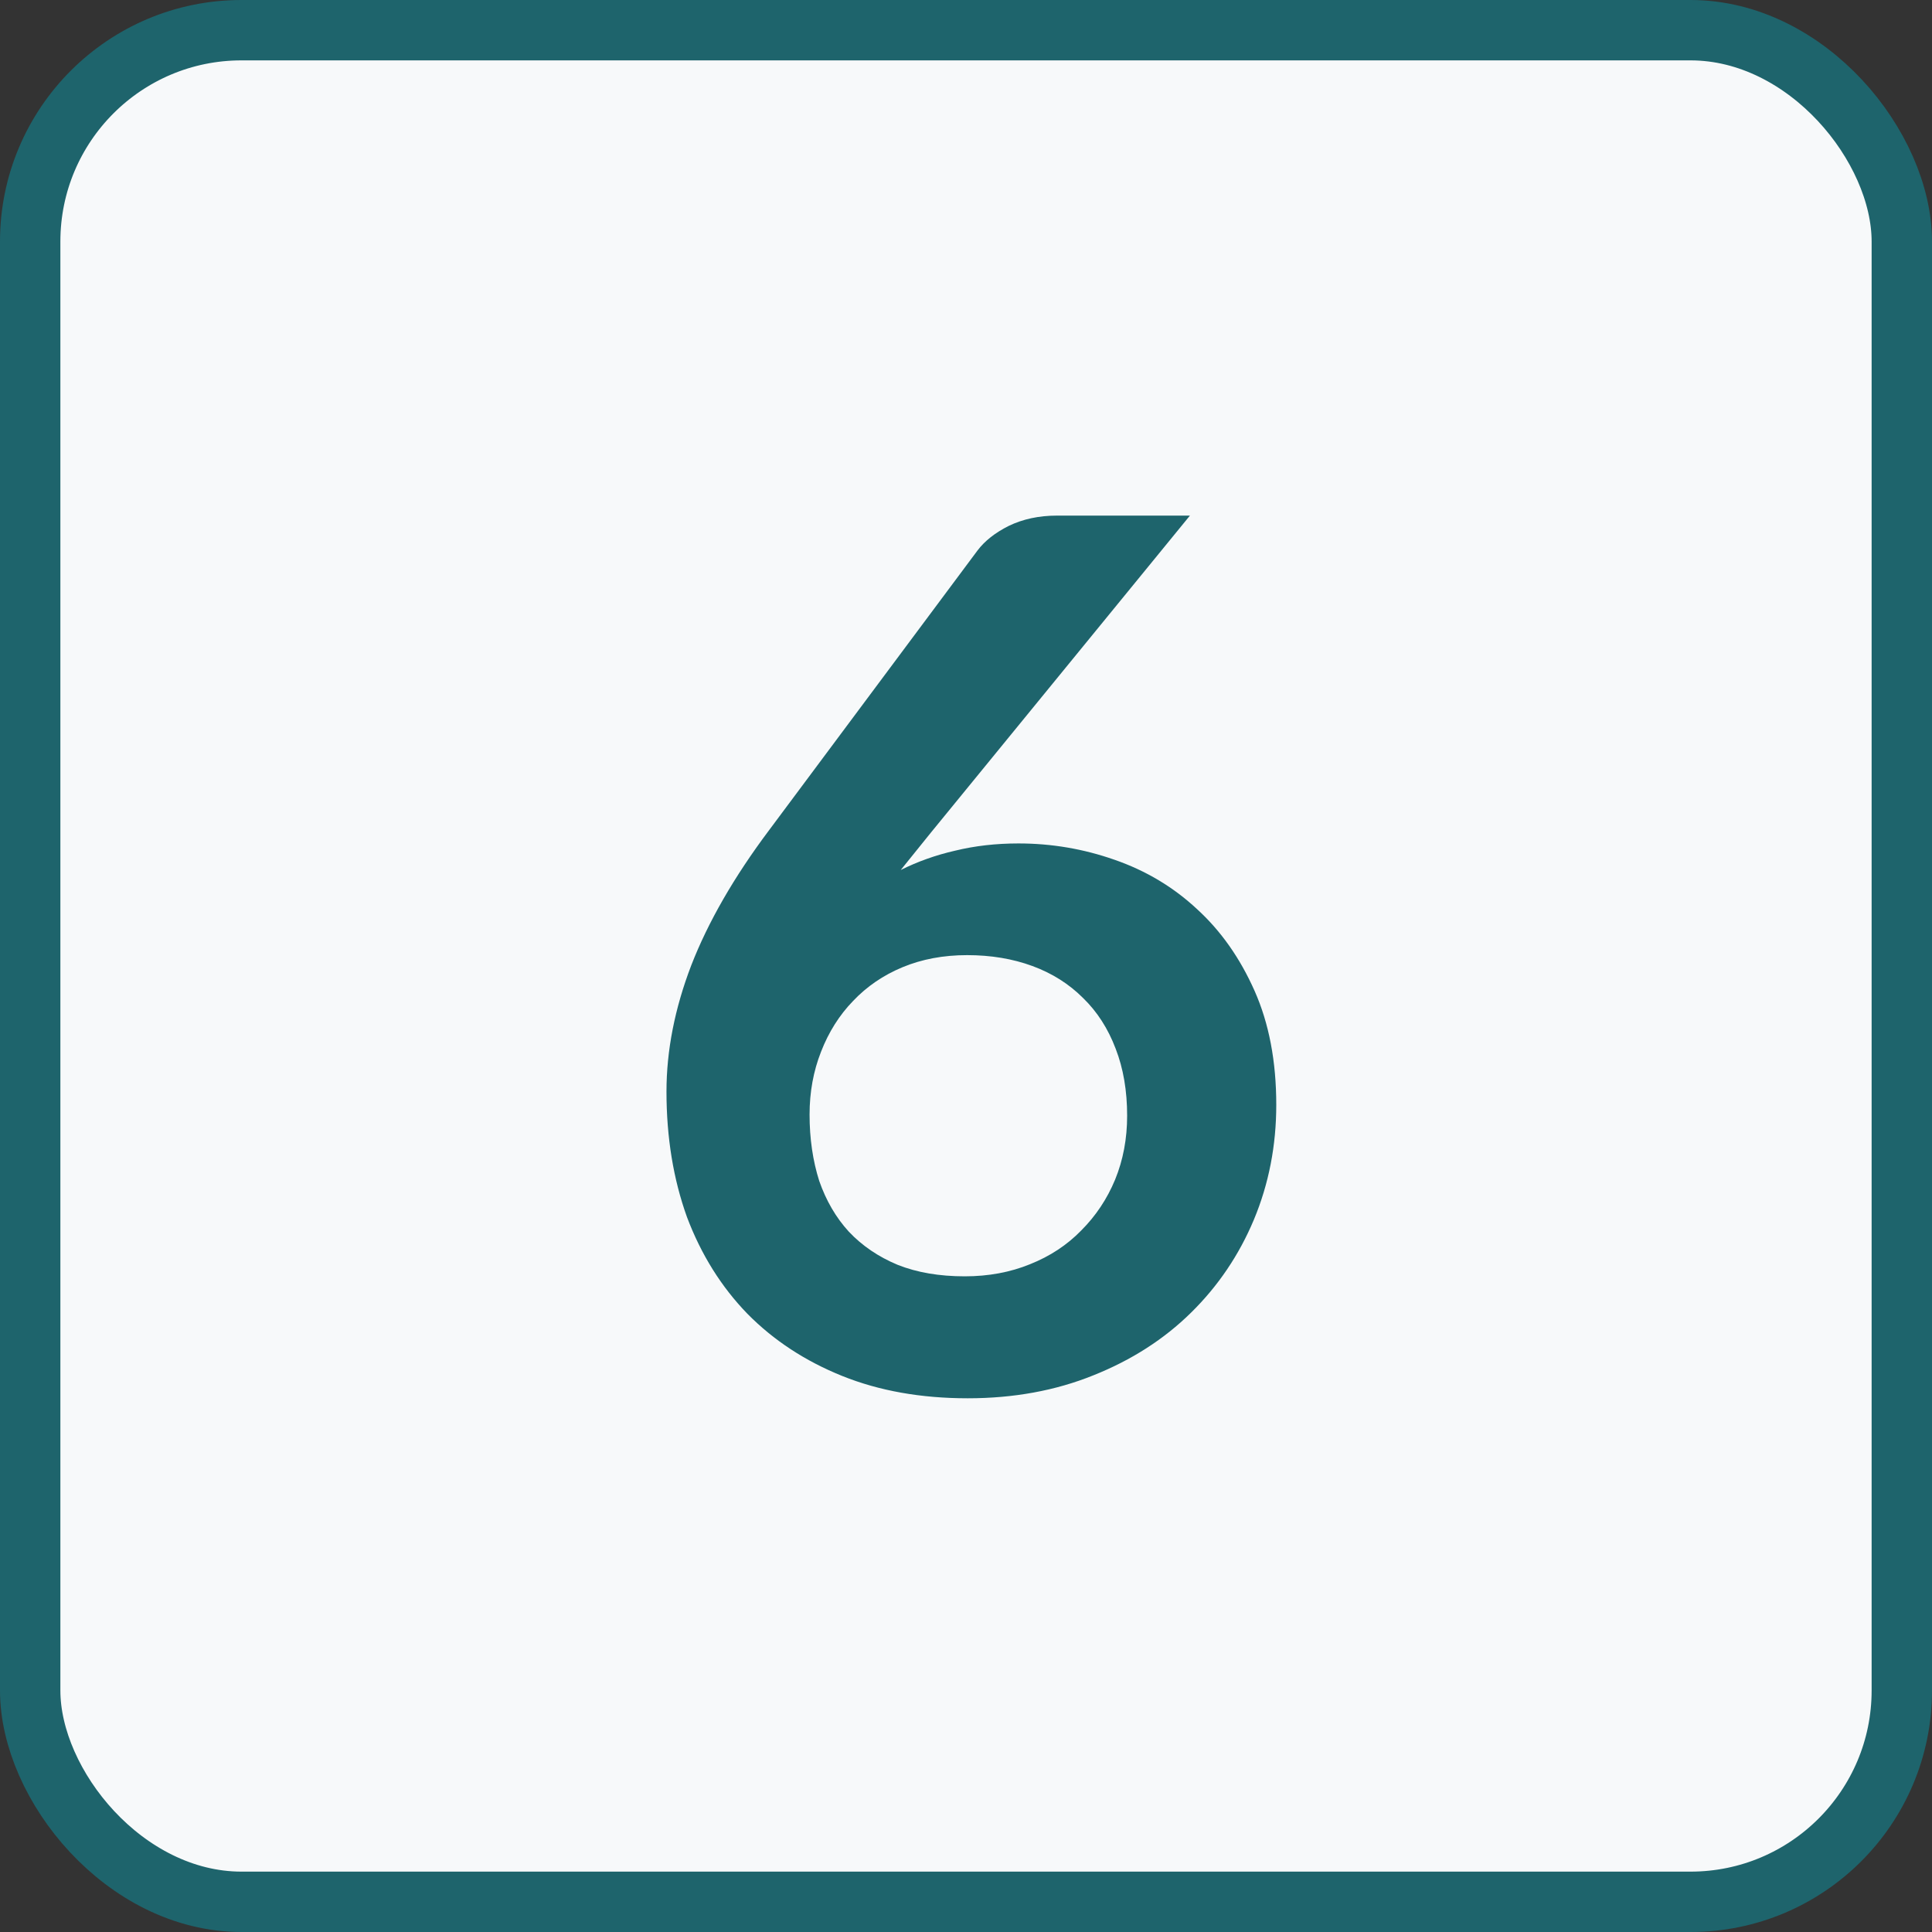 <svg width="32" height="32" viewBox="0 0 32 32" fill="none" xmlns="http://www.w3.org/2000/svg">
<rect x="0" y="0" width="32" height="32" fill="#333333" stroke="none"/>
<g clip-path="url(#clip0_327_62)">
<rect x="0.5" y="0.5" width="31" height="31" rx="3.5" fill="#F7F9FA" stroke="#1E646C"/>
<path d="M15.419 13.79L14.919 14.41C15.199 14.27 15.499 14.163 15.819 14.09C16.146 14.01 16.496 13.97 16.869 13.97C17.416 13.97 17.946 14.06 18.459 14.24C18.979 14.42 19.436 14.693 19.829 15.06C20.223 15.42 20.539 15.87 20.779 16.41C21.019 16.95 21.139 17.58 21.139 18.3C21.139 18.973 21.016 19.607 20.769 20.2C20.523 20.787 20.176 21.3 19.729 21.74C19.283 22.18 18.743 22.527 18.109 22.78C17.483 23.033 16.789 23.16 16.029 23.16C15.256 23.16 14.563 23.037 13.949 22.79C13.336 22.543 12.813 22.2 12.379 21.76C11.946 21.313 11.613 20.78 11.379 20.16C11.153 19.533 11.039 18.84 11.039 18.08C11.039 17.4 11.176 16.703 11.449 15.99C11.729 15.27 12.159 14.523 12.739 13.75L16.189 9.12C16.309 8.96 16.483 8.823 16.709 8.71C16.943 8.597 17.209 8.54 17.509 8.54H19.709L15.419 13.79ZM15.979 21.14C16.373 21.14 16.733 21.073 17.059 20.94C17.393 20.807 17.676 20.62 17.909 20.38C18.149 20.14 18.336 19.86 18.469 19.54C18.603 19.213 18.669 18.86 18.669 18.48C18.669 18.067 18.606 17.697 18.479 17.37C18.353 17.037 18.173 16.757 17.939 16.53C17.706 16.297 17.426 16.12 17.099 16C16.773 15.88 16.413 15.82 16.019 15.82C15.626 15.82 15.269 15.887 14.949 16.02C14.629 16.153 14.356 16.34 14.129 16.58C13.903 16.813 13.726 17.093 13.599 17.42C13.473 17.74 13.409 18.087 13.409 18.46C13.409 18.86 13.463 19.227 13.569 19.56C13.683 19.887 13.846 20.167 14.059 20.4C14.279 20.633 14.549 20.817 14.869 20.95C15.189 21.077 15.559 21.14 15.979 21.14Z" fill="#1E646C"/>
</g>
<defs>
<clipPath id="clip0_327_62">
<rect width="32" height="32" fill="white"/>
</clipPath>
</defs>
</svg>
